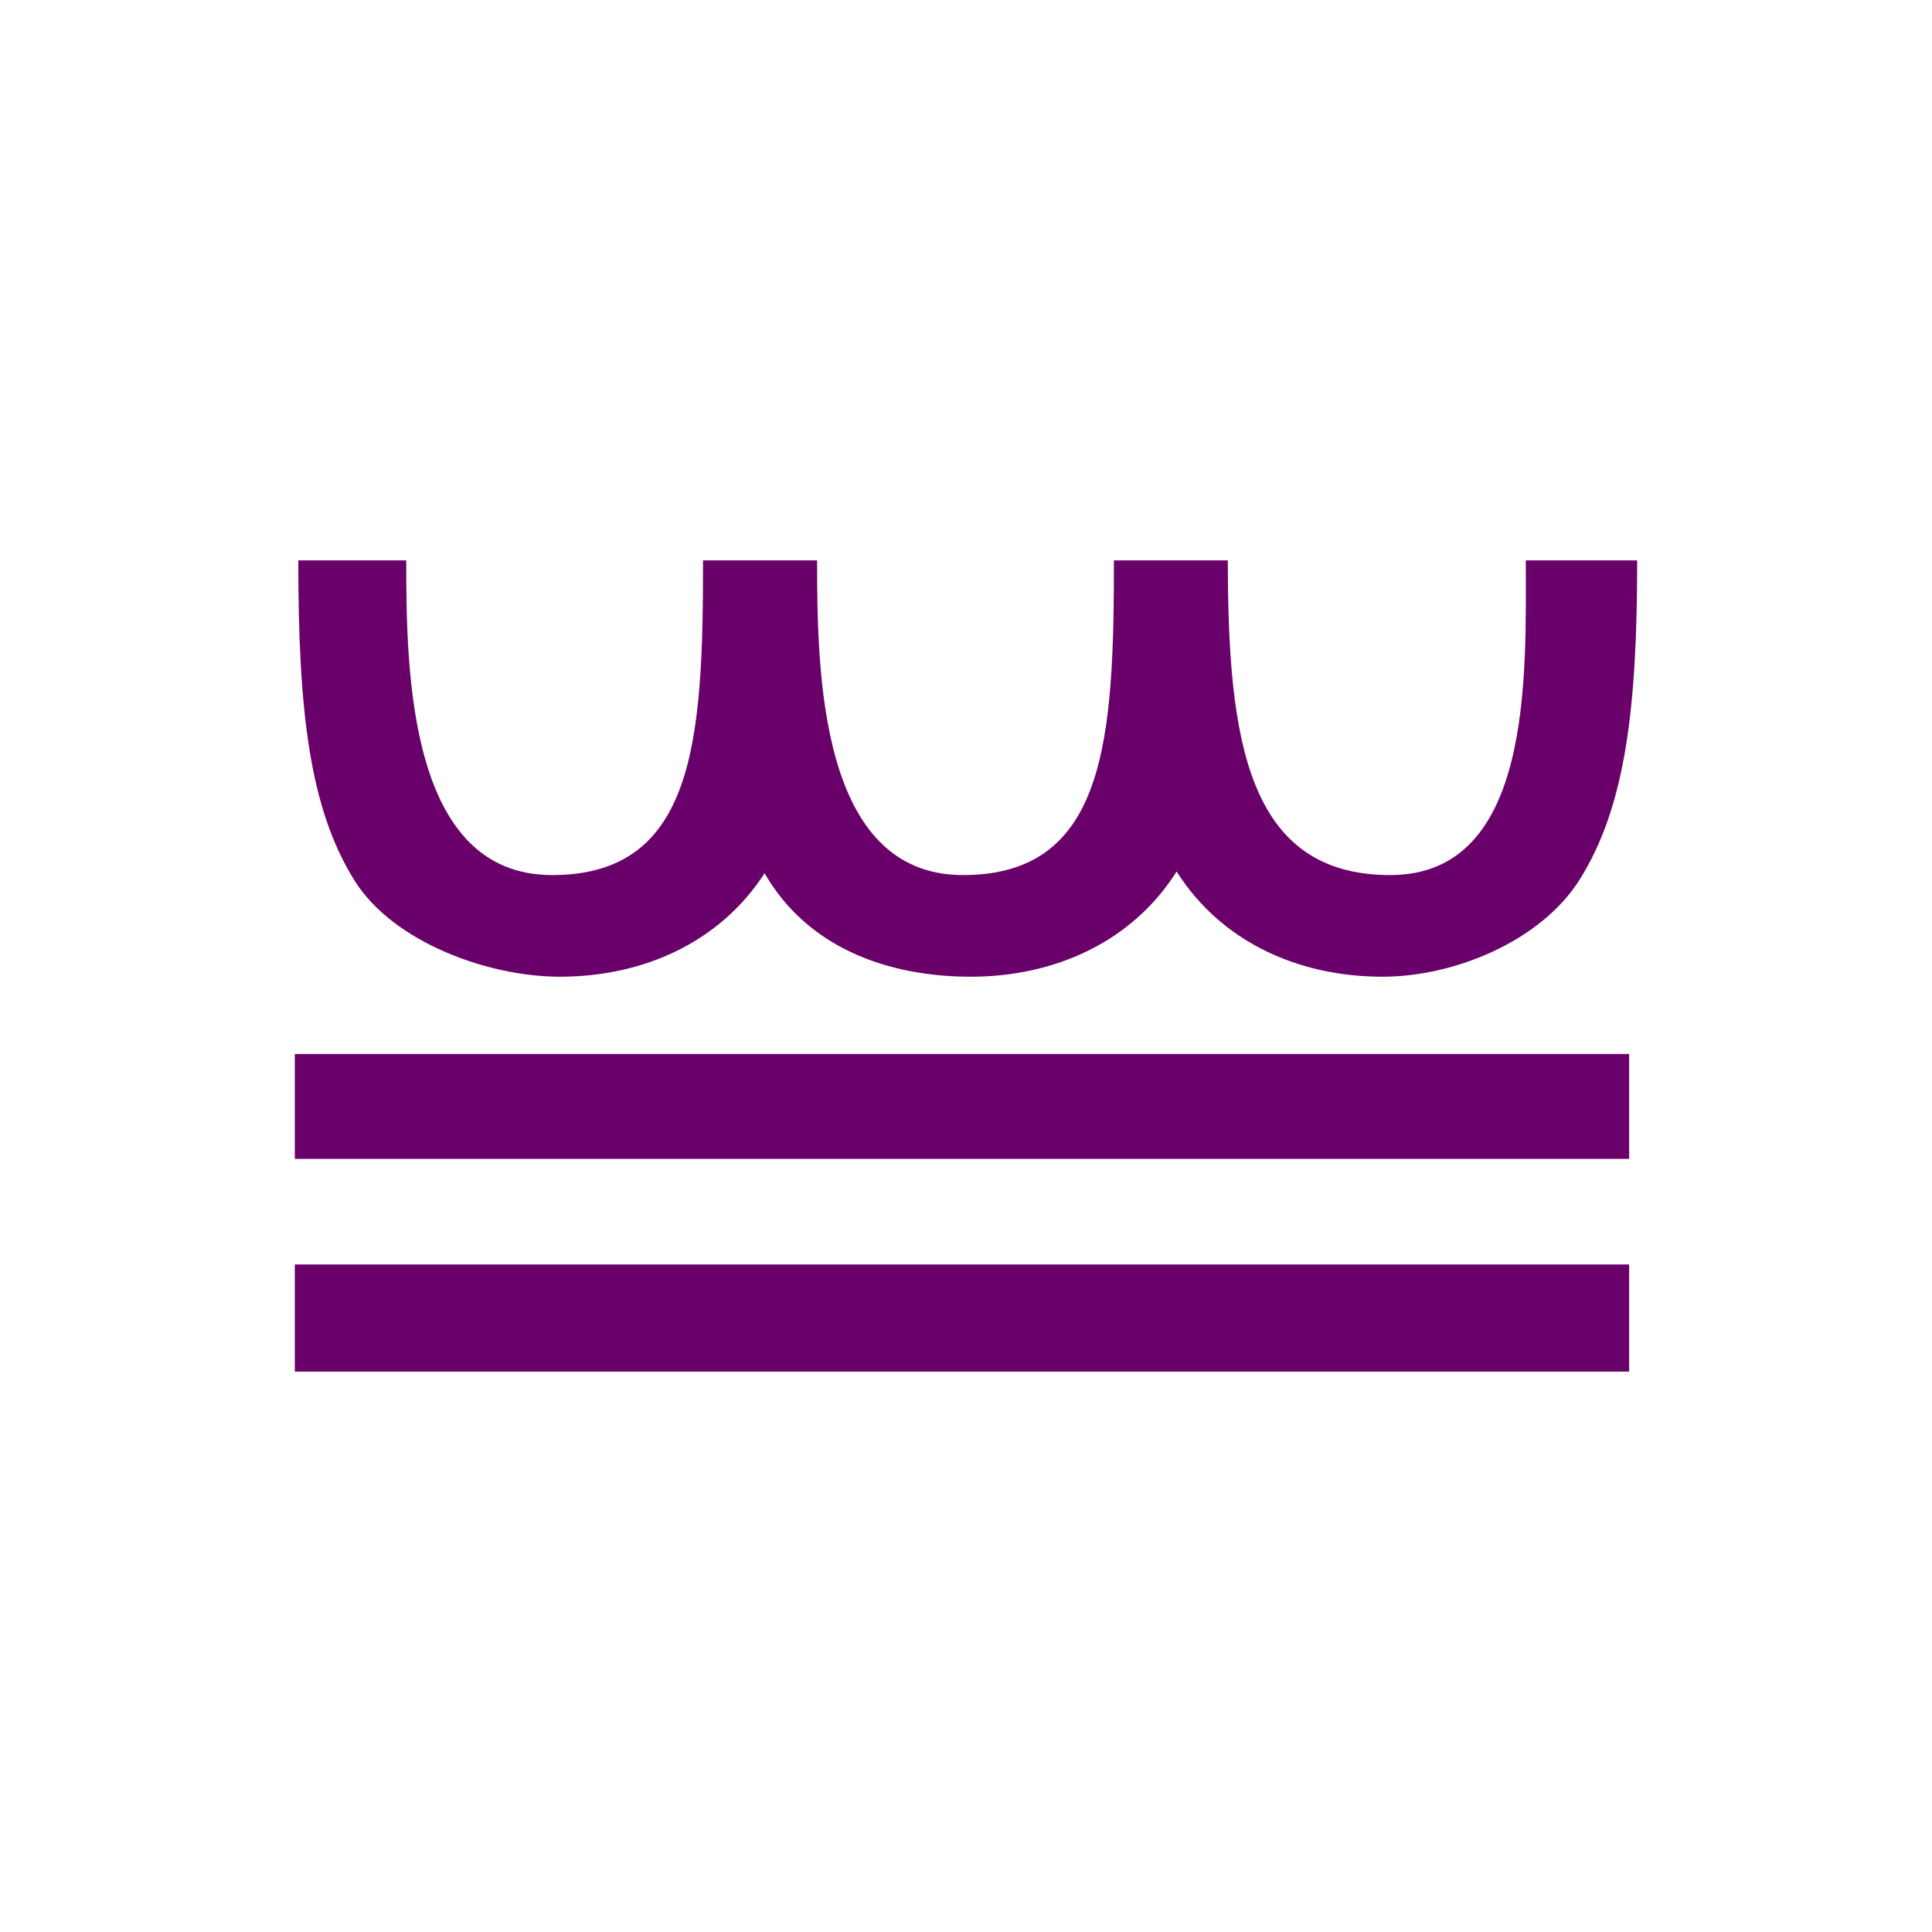 <?xml version="1.0" encoding="UTF-8" standalone="no"?>
<!-- Created with Inkscape (http://www.inkscape.org/) -->

<svg
   xmlns:dc="http://purl.org/dc/elements/1.1/"
   xmlns:cc="http://creativecommons.org/ns#"
   xmlns:rdf="http://www.w3.org/1999/02/22-rdf-syntax-ns#"
   xmlns:svg="http://www.w3.org/2000/svg"
   xmlns="http://www.w3.org/2000/svg"
   xmlns:sodipodi="http://sodipodi.sourceforge.net/DTD/sodipodi-0.dtd"
   xmlns:inkscape="http://www.inkscape.org/namespaces/inkscape"
   width="300"
   height="300"
   viewBox="0 0 300 300"
   version="1.1"
   id="svg8"
   inkscape:version="0.92.2 (5c3e80d, 2017-08-06)"
   sodipodi:docname="Aquaza.svg"
   inkscape:export-filename="C:\Users\irock\Desktop\Stuff\Images\Homestuck\ezodiac\11 Violet\Derse\Aquaza.png"
   inkscape:export-xdpi="320"
   inkscape:export-ydpi="320">
  <title
     id="title3148">Aquaza</title>
  <defs
     id="defs2" />
  <sodipodi:namedview
     id="base"
     pagecolor="#ffffff"
     bordercolor="#666666"
     borderopacity="1.0"
     inkscape:pageopacity="0.0"
     inkscape:pageshadow="2"
     inkscape:zoom="1.979899"
     inkscape:cx="140.77497"
     inkscape:cy="133.67656"
     inkscape:document-units="px"
     inkscape:current-layer="layer1"
     showgrid="false"
     showguides="false"
     units="px"
     inkscape:pagecheckerboard="true"
     inkscape:showpageshadow="false" />
  <g
     inkscape:label="Layer 1"
     inkscape:groupmode="layer"
     id="layer1"
     transform="translate(404.286,26.661)">
    <path
       style="fill:#6a016a;fill-opacity:1;stroke:none;stroke-width:24.668;stroke-linecap:butt;stroke-miterlimit:4;stroke-dasharray:none;stroke-opacity:0.578"
       d="m -357.966,60.355 c 0,23 1.649,38.474 8.781,49.789 5.946,9.434 20.556,14.859 31.844,14.859 12.835,0 24.792,-5.253 31.779,-16.068 6.638,11.544 19.091,16.068 32.021,16.068 12.943,0 25,-5.333 31.961,-16.334 6.961,11.001 19.018,16.334 31.961,16.334 11.288,0 24.647,-5.603 30.594,-15.037 7.132,-11.315 8.961,-26.611 8.961,-49.611 h -17.297 c 0,17.564 1.188,48.865 -21.049,48.865 -22.237,0 -25.217,-21.069 -25.217,-48.865 h -17.691 c 0,27.796 -1.195,48.865 -23.432,48.865 -22.237,0 -22.656,-31.301 -22.656,-48.865 h -17.713 c 0,27.796 -1.193,48.865 -23.43,48.865 -22.237,0 -22.658,-31.301 -22.658,-48.865 z m -0.541,76.65 v 16.283 h 207.193 v -16.283 z m 0,32.68 v 16.639 h 207.193 v -16.639 z"
       id="rect3134"
       inkscape:connector-curvature="0" />
  </g>
</svg>
